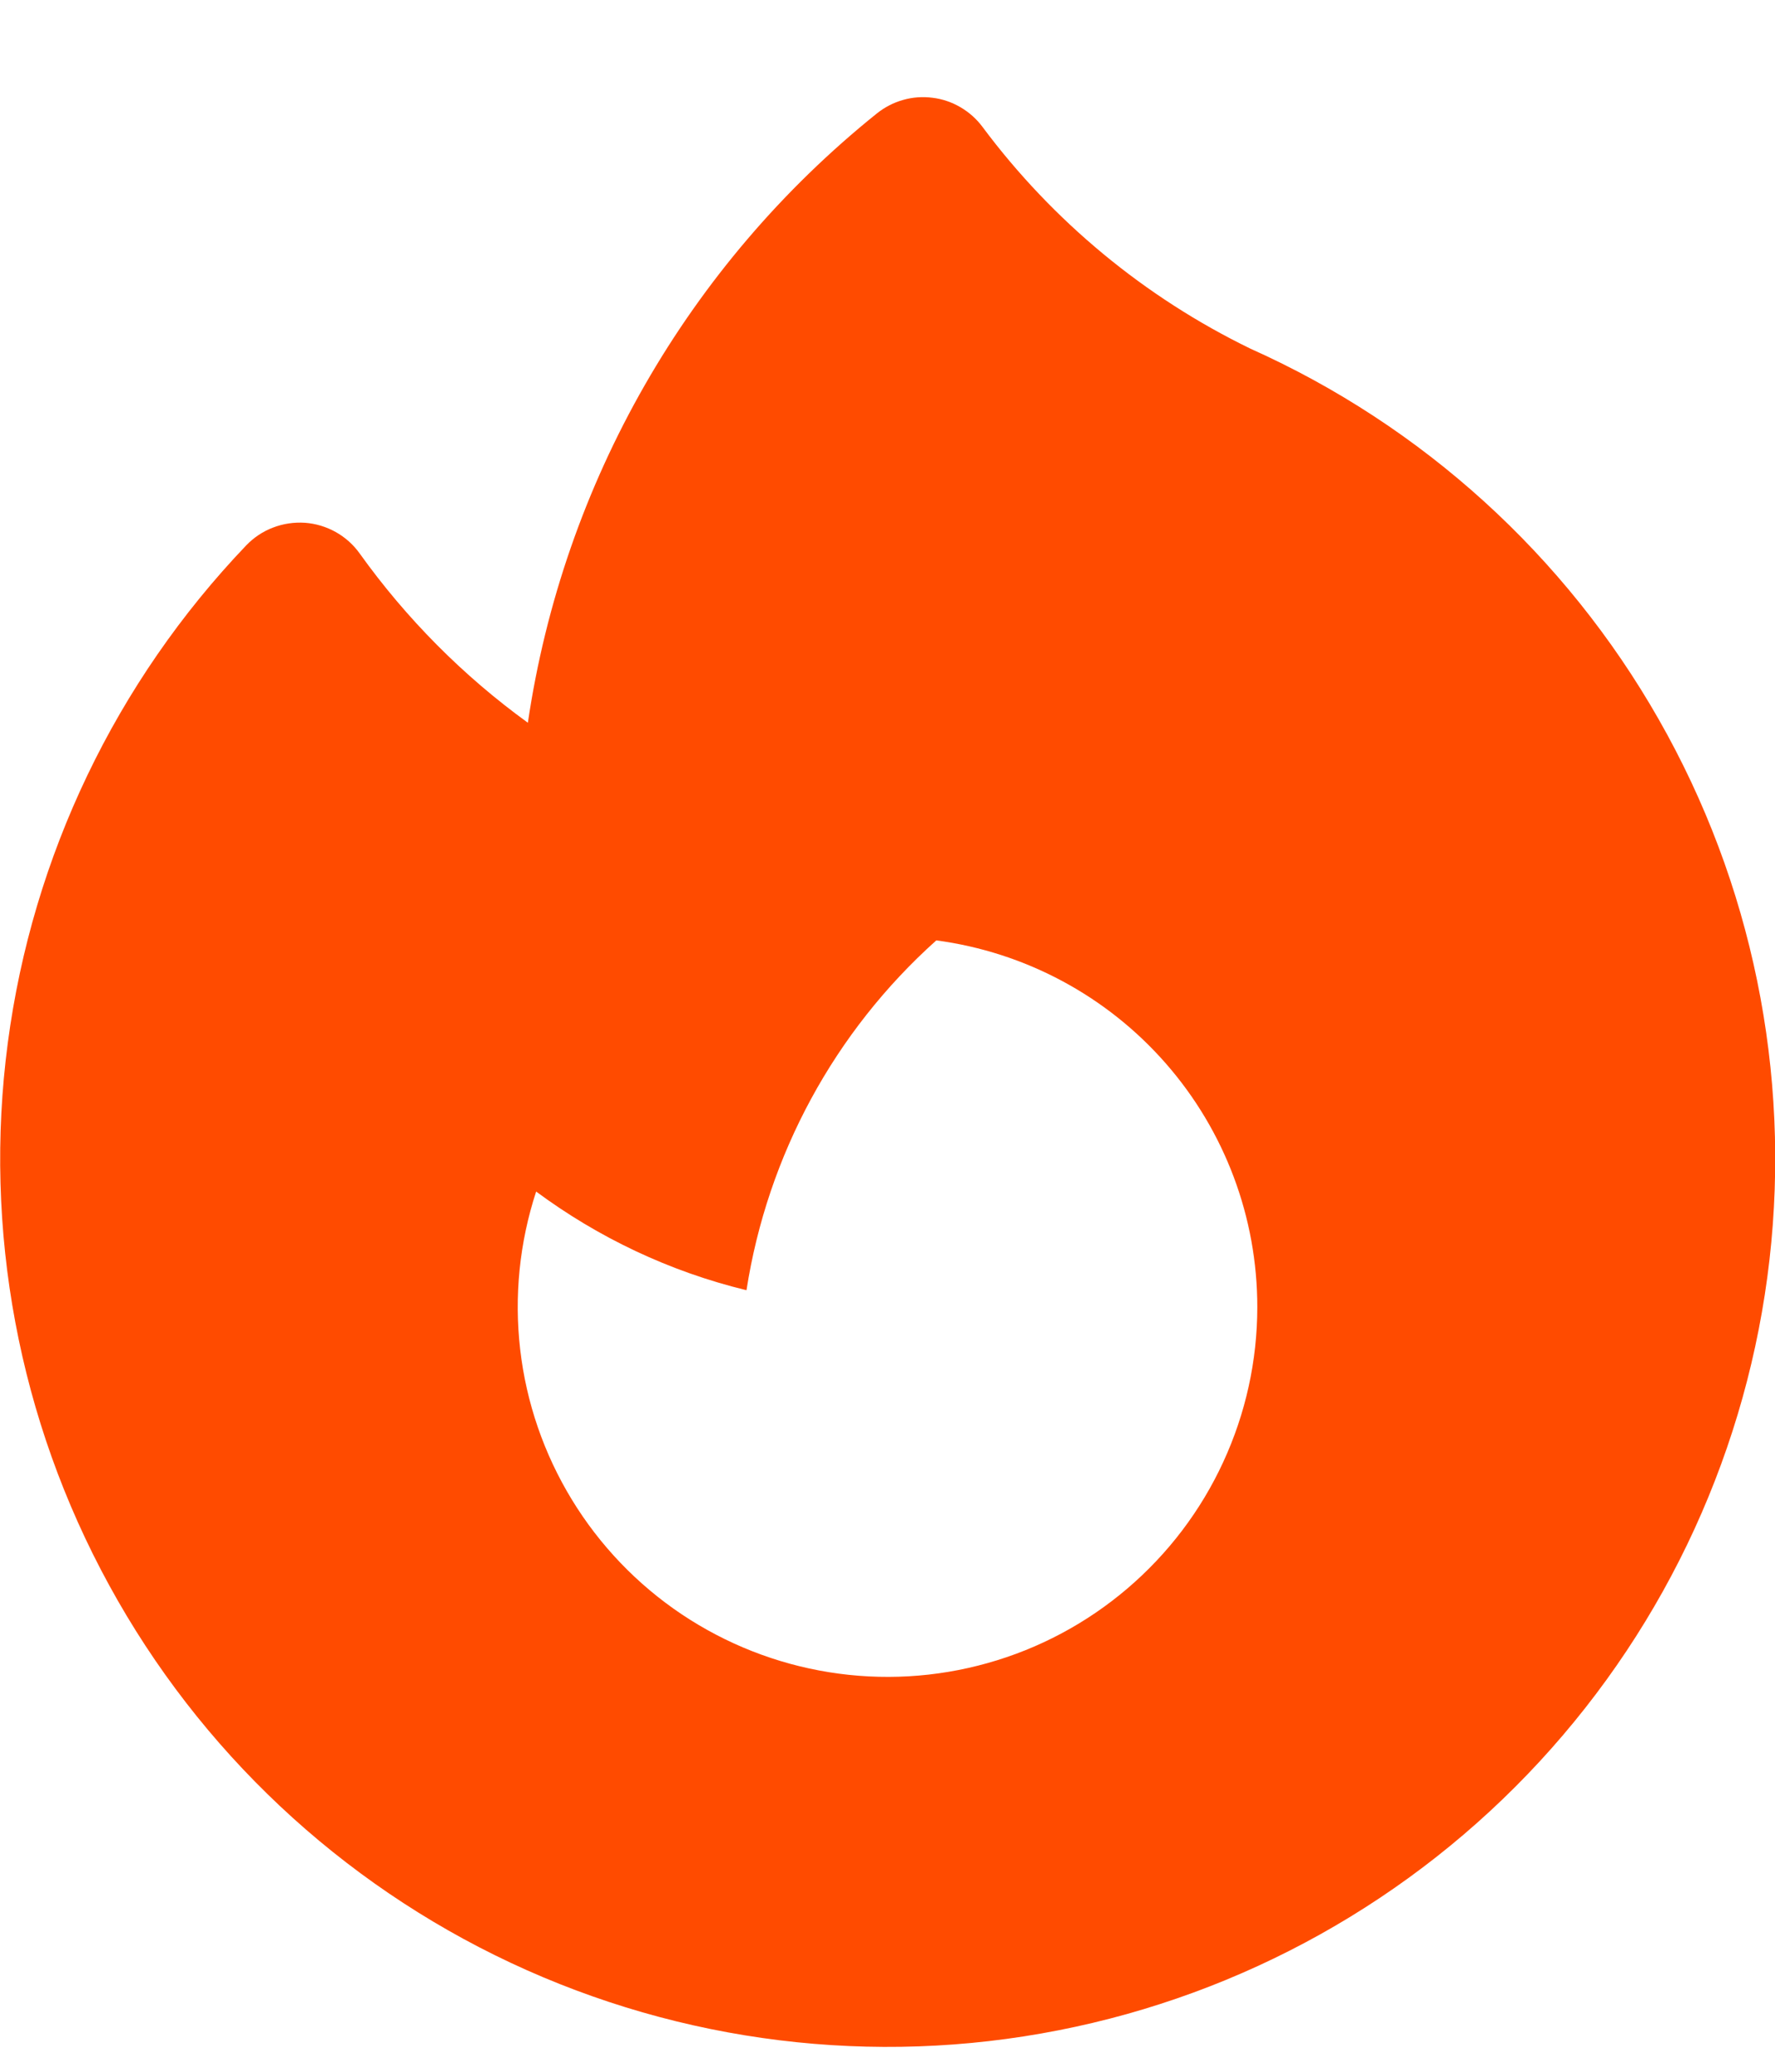 <svg width="18" height="21" viewBox="0 0 18 21" fill="none" xmlns="http://www.w3.org/2000/svg">
<path fill-rule="evenodd" clip-rule="evenodd" d="M9.963 1.286C9.903 1.205 9.827 1.138 9.74 1.087C9.653 1.036 9.557 1.003 9.457 0.991C9.357 0.978 9.255 0.985 9.158 1.013C9.061 1.04 8.971 1.087 8.892 1.15C6.976 2.689 5.712 4.895 5.353 7.326C4.696 6.85 4.121 6.271 3.648 5.611C3.584 5.521 3.501 5.447 3.405 5.393C3.308 5.339 3.202 5.307 3.092 5.299C2.982 5.292 2.871 5.308 2.768 5.348C2.665 5.387 2.573 5.449 2.496 5.529C1.176 6.911 0.329 8.677 0.079 10.572C-0.171 12.466 0.189 14.392 1.107 16.068C2.024 17.745 3.452 19.086 5.182 19.897C6.913 20.708 8.857 20.948 10.732 20.58C12.608 20.213 14.318 19.258 15.614 17.854C16.911 16.449 17.727 14.669 17.944 12.77C18.161 10.871 17.768 8.952 16.821 7.292C15.875 5.631 14.425 4.315 12.68 3.534C11.608 3.013 10.676 2.242 9.963 1.286ZM12.75 13.25C12.75 13.793 12.632 14.328 12.404 14.821C12.177 15.313 11.845 15.75 11.432 16.102C11.019 16.454 10.535 16.712 10.013 16.858C9.49 17.005 8.942 17.036 8.407 16.95C7.871 16.864 7.361 16.663 6.91 16.361C6.46 16.059 6.08 15.662 5.798 15.199C5.516 14.736 5.337 14.217 5.275 13.678C5.213 13.139 5.268 12.594 5.437 12.078C6.065 12.543 6.787 12.888 7.57 13.078C7.783 11.709 8.463 10.456 9.495 9.532C10.396 9.652 11.223 10.095 11.822 10.779C12.421 11.463 12.751 12.341 12.75 13.25Z" fill="#FF4B00"/>
</svg>
